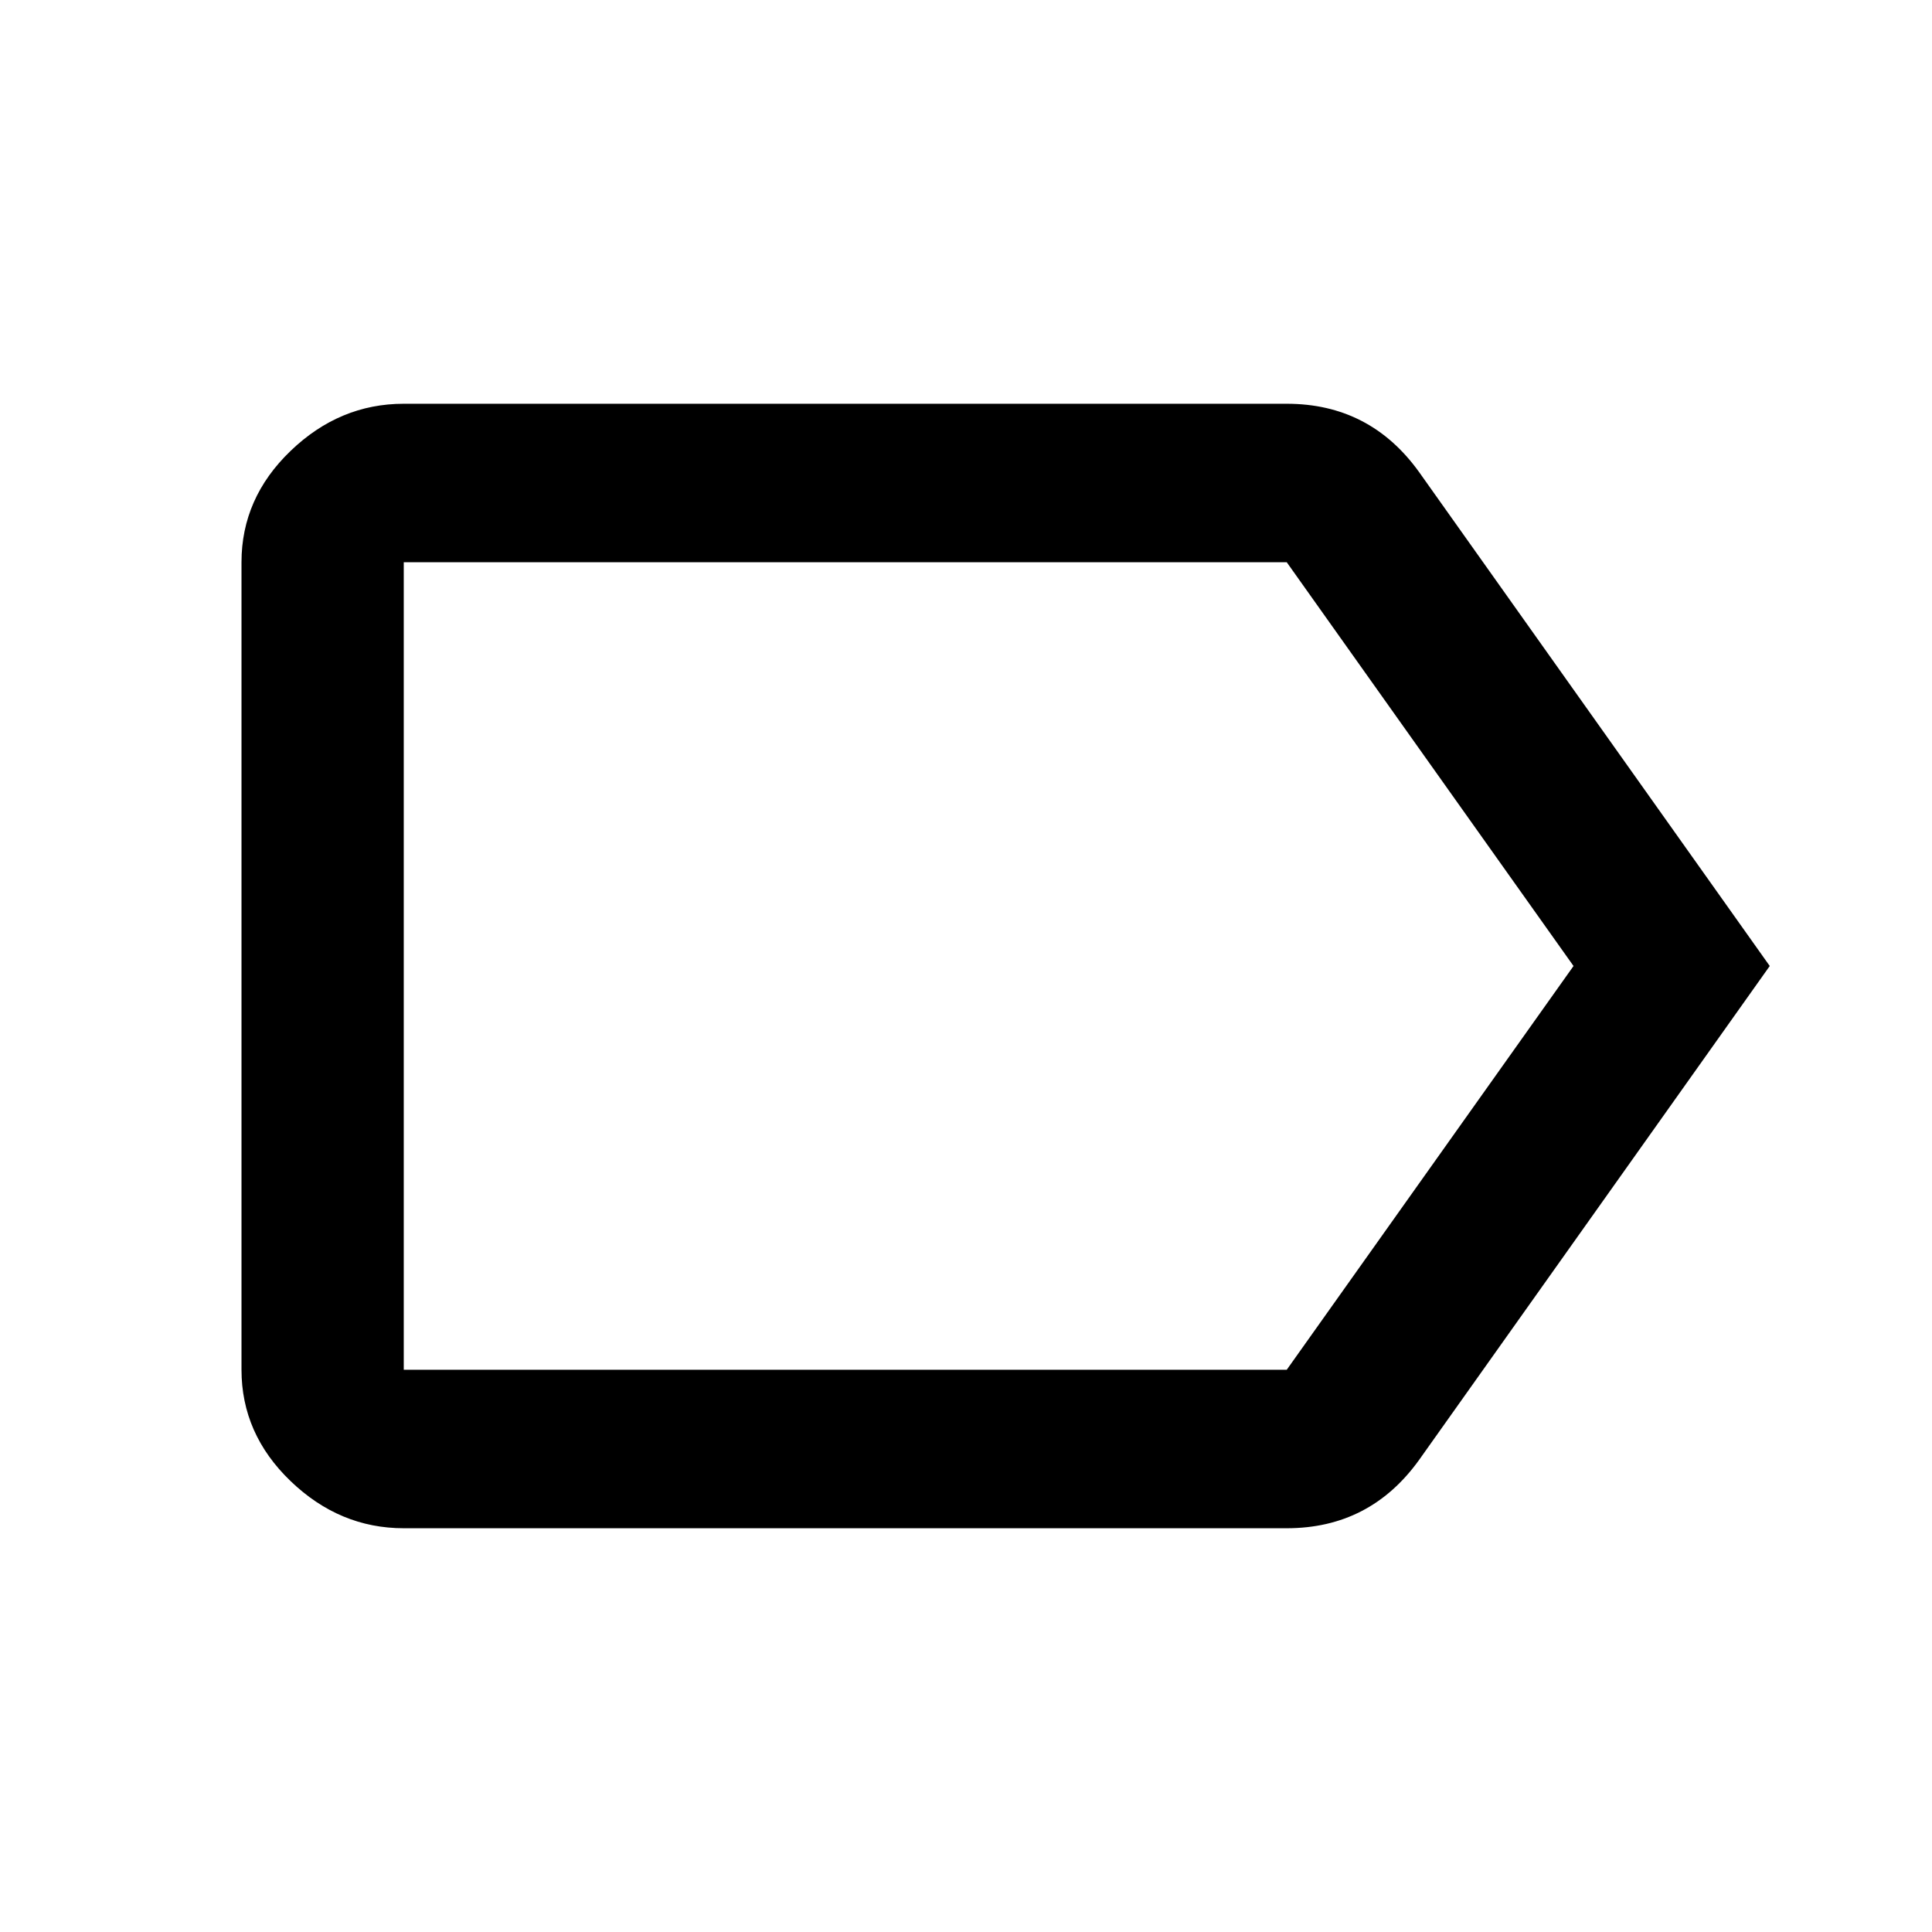 <svg version="1.1" xmlns="http://www.w3.org/2000/svg" xmlns:xlink="http://www.w3.org/1999/xlink" id="label_outline" viewBox="0 0 512 512"><path d="M341 363l76-107-76-107H107v214h234zm35-238l93 131-93 131q-13 18-35 18H107q-17 0-30-12.5T64 363V149q0-17 13-29.5t30-12.5h234q22 0 35 18z"/></svg>